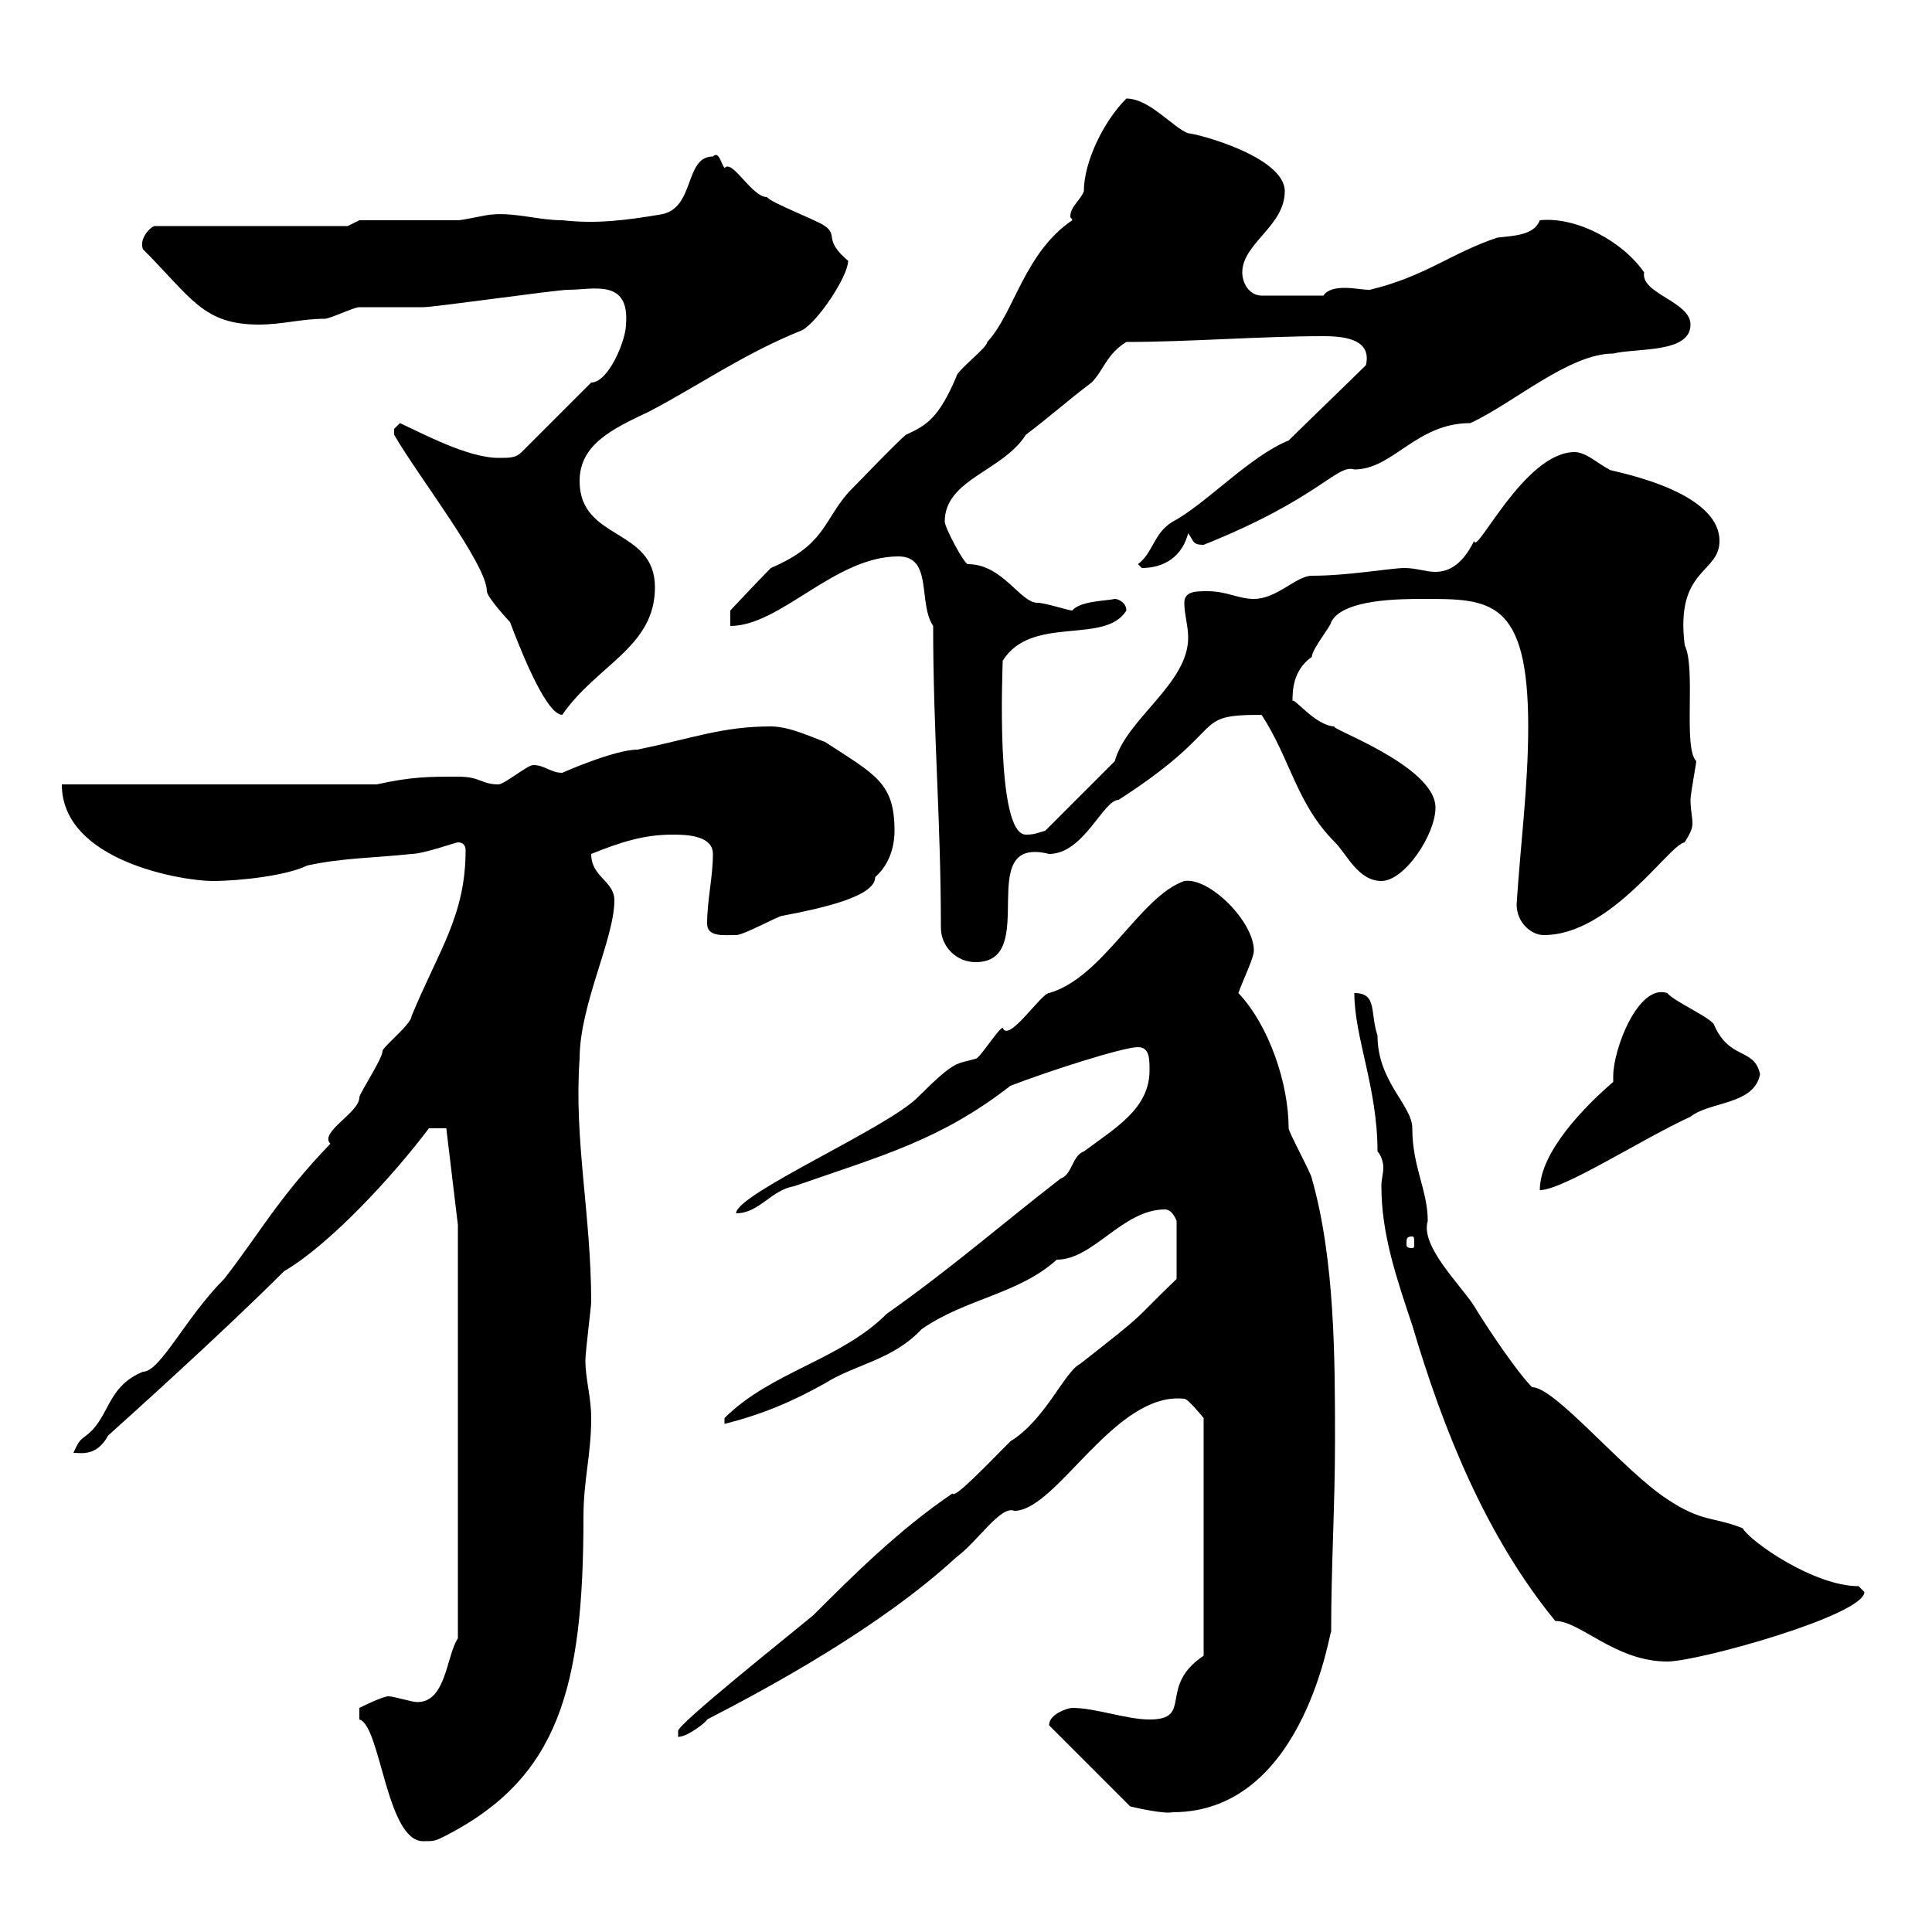 <svg xmlns="http://www.w3.org/2000/svg" xmlns:xlink="http://www.w3.org/1999/xlink" width="300" height="300"><path d="M60.30 263.40C59.40 263.40 55.80 265.20 55.80 265.20L55.80 267C59.10 267.90 60 285.90 65.70 285.90C67.50 285.90 67.50 285.90 69.30 285C86.70 276 90.60 262.20 90.60 235.50C90.60 229.80 91.80 225.90 91.80 220.20C91.80 216.90 90.90 214.20 90.90 211.20C90.90 210 91.80 202.80 91.80 202.20C91.80 188.70 89.10 177 90 164.40C90 156 95.40 145.80 95.40 139.80C95.40 136.80 91.80 136.20 91.80 132.60C96.30 130.80 99.90 129.60 104.40 129.60C106.20 129.60 110.70 129.60 110.70 132.60C110.70 136.20 109.80 139.80 109.80 143.40C109.80 145.50 112.20 145.20 114.30 145.20C115.50 145.20 120.90 142.20 121.50 142.20C127.80 141 135.90 139.20 135.90 136.20C138.60 133.80 138.90 130.50 138.90 129C138.90 121.50 135.90 120.30 128.10 115.20C126.30 114.60 122.70 112.80 119.70 112.80C112.20 112.80 107.70 114.60 99 116.40C95.40 116.40 87.30 120 87.30 120C85.50 120 84.60 118.80 82.80 118.80C81.90 118.80 78.30 121.80 77.40 121.80C74.70 121.80 74.70 120.60 71.10 120.60C66.60 120.60 63.90 120.60 58.50 121.80L9.60 121.80C9.60 133.80 28.50 136.80 33 136.80C37.50 136.80 44.70 135.90 47.70 134.40C53.10 133.20 58.50 133.20 63.90 132.60C65.70 132.60 70.80 130.80 71.10 130.80C72 130.80 72.30 131.40 72.30 132C72.30 142.20 68.10 147.60 63.90 157.80C63.90 159 59.40 162.60 59.40 163.20C59.40 164.40 55.80 169.80 55.80 170.40C55.80 172.80 49.50 175.80 51.30 177.60C43.20 186 40.20 191.70 34.80 198.60C28.80 204.60 24.90 213 22.20 213C17.10 215.10 17.10 219 14.40 222C12.60 223.80 12.60 222.90 11.40 225.60C12.60 225.60 15 226.20 16.80 222.90C19.80 220.20 34.50 207 44.10 197.40C51.30 193.20 61.20 182.40 66.60 175.20L69.30 175.20L71.10 190.20L71.10 254.40C69.30 257.10 69.30 264.30 64.80 264.30C63.90 264.30 61.20 263.40 60.30 263.40ZM162.90 267.90C162.90 267.90 162.90 267.90 162.90 267.90L175.50 280.50C176.70 280.80 180.90 281.70 182.10 281.40C203.10 281.40 206.70 251.40 206.70 253.50C206.70 243 207.30 233.70 207.30 223.80C207.30 211.20 207.30 195.60 203.70 183C203.70 182.40 200.10 175.80 200.10 175.20C200.10 168.30 197.10 159.30 192.30 154.20C192.90 152.40 194.70 148.80 194.70 147.60C194.70 143.10 187.80 136.20 183.90 136.80C177 139.20 171.30 151.80 162.90 154.20C161.70 154.20 156.60 162 155.70 159.60C155.10 159.60 152.10 164.40 151.50 164.40C148.50 165.30 148.50 164.40 142.50 170.40C137.70 175.20 114.30 185.40 114.30 188.40C117.90 188.40 119.70 184.80 123.30 184.20C137.10 179.40 146.10 177 156.90 168.60C162.30 166.50 174.30 162.60 176.70 162.60C178.50 162.60 178.50 164.40 178.50 166.20C178.50 172.20 173.10 175.20 168.30 178.80C166.50 179.40 166.50 182.40 164.70 183C155.40 190.20 147.90 196.80 137.70 204C130.50 211.20 119.70 213 112.50 220.20L112.50 221.10C118.50 219.60 123.30 217.50 128.10 214.80C132.90 211.80 138.60 211.20 143.10 206.40C150 201.60 158.10 201 164.10 195.60C169.80 195.60 174.30 187.80 180.90 187.80C182.10 187.80 182.70 189.60 182.70 189.60L182.70 198.60C175.20 205.80 178.80 203.10 167.70 211.80C165.30 213 162.30 220.50 156.90 223.80C153.30 227.40 148.20 232.80 147.90 231.90C139.50 237.60 132.30 244.80 126.30 250.80C122.70 253.80 105 267.90 105.30 268.80C105.30 269.70 105.30 269.70 105.30 269.70C106.80 269.70 109.80 267.30 109.80 267C119.70 261.90 136.80 252.60 148.50 241.80C151.80 239.40 155.40 233.70 157.50 234.60C164.10 234.60 173.10 216 183.90 217.20C184.50 217.20 186.90 220.20 186.90 220.20L186.90 257.10C179.70 261.90 185.40 267 178.50 267C174.90 267 170.10 265.20 166.50 265.20C165.90 265.20 162.90 266.10 162.90 267.90ZM213.90 178.80C214.50 179.40 214.80 180.60 214.80 181.20C214.80 182.40 214.50 183 214.50 184.20C214.50 191.70 216.90 198.60 219.30 205.80C224.10 222 230.70 238.50 241.50 251.70C245.40 251.70 250.80 258 258.90 258C263.70 258 289.50 250.80 289.50 247.20C289.50 247.20 288.60 246.30 288.60 246.30C281.70 246.30 271.80 239.40 270.60 237.30C266.10 235.50 264.30 236.40 258.90 232.80C252 228.30 241.50 215.40 237.90 215.40C235.50 213 230.70 205.80 228.90 202.80C226.80 199.50 220.50 193.50 221.70 189.60C221.70 184.80 219.30 181.20 219.30 175.20C219.30 171.60 213.90 168 213.90 160.80C212.70 157.20 213.90 154.20 210.30 154.20C210.30 161.10 213.90 168.90 213.90 178.80ZM219.30 192C219.60 192 219.60 192.30 219.60 193.20C219.60 193.50 219.60 193.80 219.30 193.80C218.40 193.80 218.40 193.50 218.40 193.20C218.40 192.30 218.40 192 219.30 192ZM250.50 168C246.30 171.60 239.10 178.80 239.10 184.80C242.70 184.80 254.70 177 262.50 173.40C265.50 171 272.40 171.60 273.30 166.80C272.40 162.60 268.50 164.70 266.10 159C265.20 157.80 259.80 155.40 258.90 154.20C254.40 152.70 250.50 162.90 250.50 167.10C250.50 167.40 250.50 167.40 250.50 168ZM144.90 97.20C144.90 114 146.10 127.20 146.10 144C146.10 147 148.50 149.40 151.50 149.40C161.70 149.40 150.90 129.60 162.90 132.60C168.30 132.60 171.30 124.20 173.70 124.20C191.40 112.80 184.50 111 195.90 111C200.40 117.90 201.30 124.80 207.30 130.80C209.10 132.60 210.90 136.80 214.50 136.80C218.10 136.80 222.90 129.60 222.90 125.40C222.90 118.80 205.50 112.80 207.30 112.80C204.30 112.80 200.70 108 200.70 108.90C200.70 107.40 200.70 104.10 203.70 102C203.70 100.80 206.70 97.20 206.70 96.60C208.50 93 217.50 93 221.10 93C231.30 93 237.30 93 237.30 112.80C237.30 122.10 236.10 131.10 235.50 140.40C235.50 143.40 237.90 145.20 239.70 145.20C250.20 145.20 259.20 131.10 261.60 130.80C262.50 129.30 262.80 128.70 262.80 127.80C262.80 126.90 262.50 125.70 262.50 124.20C262.50 123.30 263.40 118.50 263.40 118.20C261.30 116.10 263.40 103.80 261.60 100.20C260.10 88.20 267 89.10 267 84C267 75.60 248.40 72.90 249.90 72.90C248.10 72 246.30 70.20 244.50 70.20C236.70 70.20 229.20 86.40 228.90 84C227.70 86.40 225.90 88.80 222.90 88.80C221.40 88.80 219.90 88.20 218.10 88.20C216 88.20 209.40 89.40 203.70 89.40C201.30 89.40 198.30 93 194.70 93C192.30 93 190.50 91.80 187.50 91.80C185.70 91.80 183.90 91.80 183.90 93.60C183.90 95.40 184.50 97.20 184.50 99C184.50 106.20 174.90 111.60 173.10 118.20L162.30 129C161.10 129.30 160.80 129.60 159.30 129.60C154.50 129.60 155.70 103.50 155.70 102.60C160.20 95.40 171.60 100.20 174.90 94.80C174.90 93.60 173.70 93 173.10 93C171.90 93.30 167.70 93.30 166.50 94.80C165.90 94.80 162.30 93.60 161.10 93.60C158.40 93.60 155.70 87.60 150.30 87.60C149.70 87.60 146.70 81.90 146.70 81C146.70 74.40 155.70 73.20 159.30 67.50C162.90 64.80 165.90 62.10 169.50 59.40C171.30 57.60 171.90 54.90 174.90 53.10C184.50 53.10 195.90 52.20 205.50 52.20C209.10 52.20 213 52.80 212.10 56.70C210.30 58.50 201.90 66.60 200.10 68.40C194.10 70.80 187.20 78.30 182.10 81C179.10 82.80 179.10 85.80 176.70 87.60L177.30 88.20C179.70 88.20 183.30 87.30 184.50 82.80C185.40 84 185.10 84.60 186.90 84.60C204.90 77.40 207.60 72 210.30 72.90C216.30 72.90 219.90 65.70 228.30 65.70C234.90 62.70 243.60 54.90 250.50 54.90C254.10 54 262.50 54.90 262.50 50.40C262.50 46.80 254.70 45.60 255.30 42.30C252 37.50 244.80 33.60 239.10 34.20C238.20 36.60 234.90 36.60 232.50 36.90C225.30 39.30 221.40 42.90 212.70 45C211.50 45 210.30 44.70 208.80 44.70C207.30 44.70 206.10 45 205.50 45.90L195.90 45.90C194.10 45.90 192.90 44.10 192.90 42.30C192.90 37.80 199.50 35.10 199.50 29.70C199.50 24.30 185.70 20.70 184.50 20.70C182.10 19.80 178.50 15.30 174.90 15.30C171.30 18.90 168.30 25.20 168.30 29.70C167.70 31.20 166.20 32.10 166.20 33.60C166.20 33.90 166.50 33.90 166.50 34.20C159 39.30 157.50 48.60 153.30 53.10C153.30 54 148.50 57.60 148.50 58.50C145.80 64.80 144 66 140.70 67.50C139.50 68.40 133.50 74.70 131.70 76.50C127.80 81 128.10 84.60 119.70 88.20C117.90 90 113.40 94.80 113.40 94.80L113.40 97.20C121.20 97.20 129.60 86.40 139.50 86.40C144.90 86.40 142.50 93.60 144.90 97.20ZM61.20 66.60C61.20 67.50 61.20 67.50 61.20 67.50C64.80 73.80 75.60 87.60 75.60 91.80C75.60 92.70 78.90 96.30 79.20 96.60C80.10 99 84.60 111 87.30 111C92.70 103.20 101.70 100.50 101.70 91.20C101.70 81.90 90 84 90 74.70C90 69 95.10 66.60 100.80 63.90C108.30 60 115.50 54.90 124.50 51.30C126.90 50.10 131.70 42.90 131.70 40.50C127.80 37.20 130.20 36.60 128.10 35.10C126.90 34.20 119.70 31.50 119.10 30.60C116.70 30.60 113.70 24.60 112.50 26.10C111.90 25.20 111.60 23.40 110.70 24.30C106.20 24.30 108 32.40 102.60 33.30C97.20 34.20 92.70 34.80 87.30 34.20C83.70 34.20 80.10 33 76.50 33.30C75.60 33.30 72 34.20 71.10 34.20C68.40 34.20 58.50 34.20 55.80 34.20L54 35.10L24 35.10C23.10 35.40 21.60 37.20 22.20 38.70C29.70 46.20 31.50 50.40 40.20 50.40C43.80 50.40 46.80 49.50 50.40 49.50C51.30 49.50 54.90 47.70 55.80 47.70C56.70 47.70 64.80 47.70 65.70 47.70C67.50 47.70 86.40 45 88.20 45C92.10 45 97.80 43.20 97.20 50.40C97.20 52.80 94.50 59.40 91.80 59.40L81 70.20C80.10 71.10 79.20 71.10 77.40 71.10C72.60 71.10 65.40 67.20 62.10 65.70C62.10 65.70 61.20 66.60 61.20 66.60Z"/></svg>